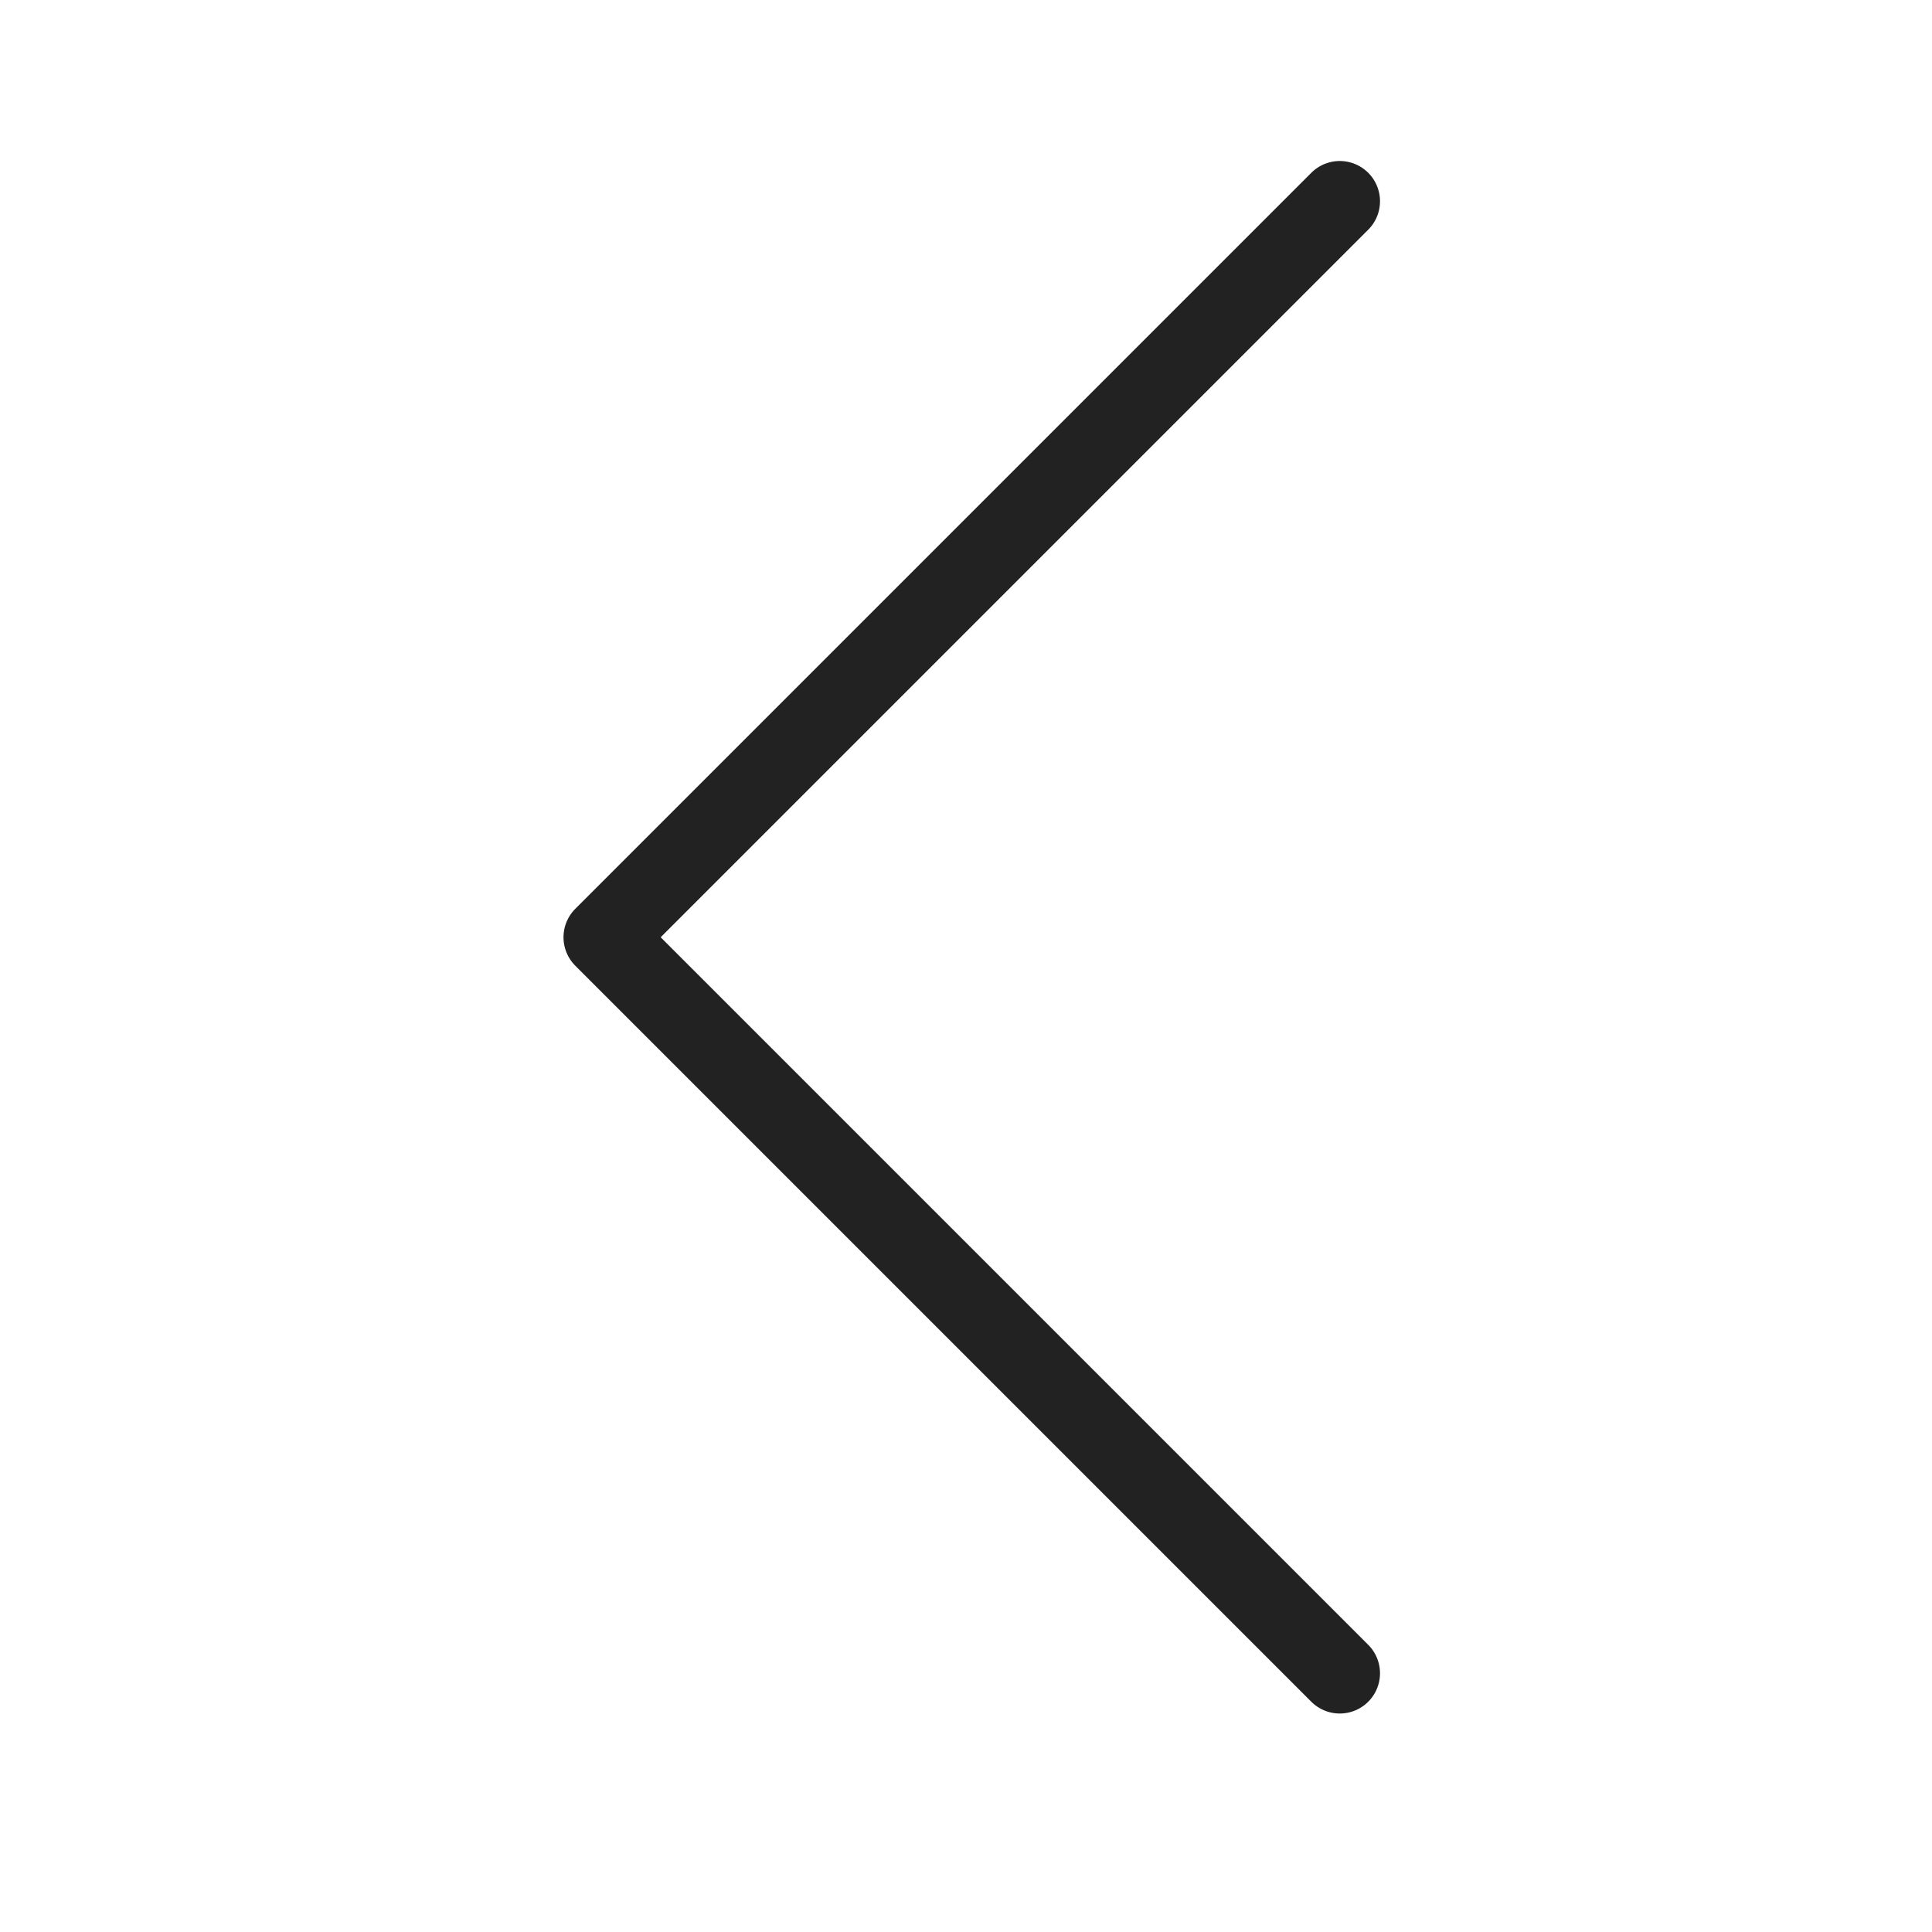<svg xmlns="http://www.w3.org/2000/svg" width="24" height="24" viewBox="0 0 24 24"><defs><style>.a,.b{fill:none;}.a{opacity:0.44;}.b{stroke:#222;stroke-linecap:round;stroke-linejoin:round;}</style></defs><rect class="a" width="24" height="24"/><path class="b" d="M0,0,9.143,9.143,0,18.286H0" transform="translate(16.643 20.786) rotate(180)"/></svg>